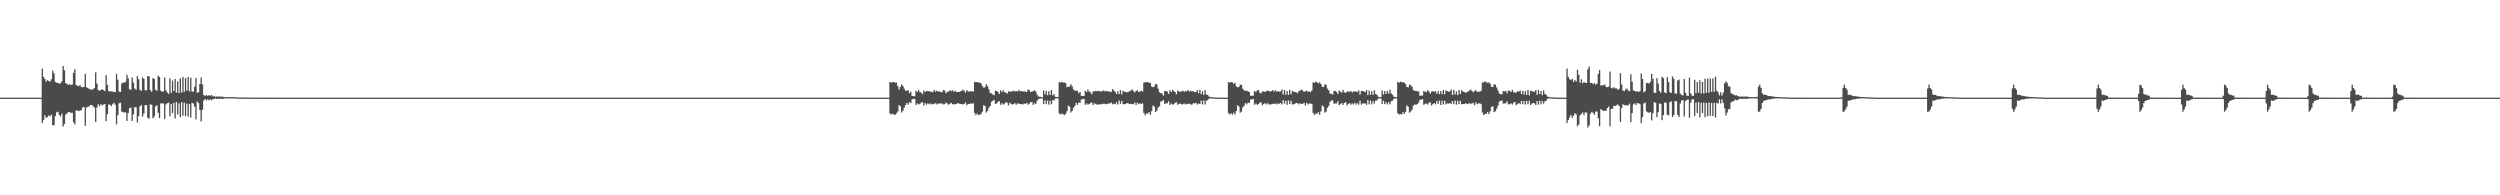 <?xml version="1.0" encoding="UTF-8"?>
<svg xmlns="http://www.w3.org/2000/svg" width="1920" height="150">
  <path d="M0 75.000h1v1.000H0zM1 75.000h1v1.000H1zM2 75.000h1v1.000H2zM3 75.000h1v1.000H3zM4 75.000h1v1.000H4zM5 75.000h1v1.000H5zM6 75.000h1v1.000H6zM7 75.000h1v1.000H7zM8 75.000h1v1.000H8zM9 75.000h1v1.000H9zM10 75.000h1v1.000H10zM11 75.000h1v1.000H11zM12 75.000h1v1.000H12zM13 75.000h1v1.000H13zM14 75.000h1v1.000H14zM15 75.000h1v1.000H15zM16 75.000h1v1.000H16zM17 75.000h1v1.000H17zM18 75.000h1v1.000H18zM19 75.000h1v1.000H19zM20 75.000h1v1.000H20zM21 75.000h1v1.000H21zM22 75.000h1v1.000H22zM23 75.000h1v1.000H23zM24 75.000h1v1.000H24zM25 75.000h1v1.000H25zM26 75.000h1v1.000H26zM27 75.000h1v1.000H27zM28 75.000h1v1.000H28zM29 75.000h1v1.000H29zM30 75.000h1v1.000H30zM31 75.000h1v1.000H31zM32 52.684h1v41.722H32zM33 59.024h1v33.062H33zM34 60.739h1v27.955H34zM35 62.689h1v27.834H35zM36 61.473h1v28.411H36zM37 62.225h1v26.355H37zM38 62.711h1v26.591H38zM39 60.894h1v27.193H39zM40 54.297h1v41.906H40zM41 56.303h1v39.858H41zM42 62.889h1v26.278H42zM43 63.368h1v22.950H43zM44 63.800h1v21.993H44zM45 64.149h1v24.116H45zM46 64.030h1v25.338H46zM47 62.432h1v24.955H47zM48 50.675h1v46.535H48zM49 53.981h1v41.189H49zM50 63.767h1v24.189H50zM51 64.599h1v22.490H51zM52 65.191h1v20.900H52zM53 64.669h1v21.407H53zM54 65.287h1v21.500H54zM55 64.863h1v21.742H55zM56 55.956h1v37.999H56zM57 53.173h1v42.484H57zM58 65.254h1v19.531H58zM59 65.807h1v19.084H59zM60 66.205h1v19.196H60zM61 65.467h1v19.383H61zM62 66.833h1v17.812H62zM63 67.025h1v15.578H63zM64 66.599h1v15.450H64zM65 56.725h1v39.910H65zM66 67.010h1v15.692H66zM67 67.702h1v14.261H67zM68 68.267h1v13.381H68zM69 68.734h1v11.832H69zM70 68.810h1v11.901H70zM71 68.587h1v13.031H71zM72 67.529h1v15.089H72zM73 55.539h1v38.112H73zM74 64.261h1v18.269H74zM75 69.232h1v10.823H75zM76 69.635h1v11.948H76zM77 69.077h1v11.019H77zM78 68.515h1v12.455H78zM79 69.276h1v11.039H79zM80 69.958h1v9.894H80zM81 57.561h1v35.502H81zM82 65.213h1v22.528H82zM83 69.824h1v10.335H83zM84 70.288h1v10.176H84zM85 70.135h1v11.396H85zM86 70.285h1v9.794H86zM87 70.763h1v8.258H87zM88 70.563h1v9.800H88zM89 56.800h1v38.697H89zM90 61.173h1v27.310H90zM91 70.296h1v8.993H91zM92 70.605h1v8.233H92zM93 64.207h1v21.472H93zM94 63.211h1v23.029H94zM95 63.567h1v22.798H95zM96 62.792h1v23.542H96zM97 57.347h1v35.471H97zM98 60.225h1v26.624H98zM99 68.557h1v14.516H99zM100 68.920h1v13.775H100zM101 59.488h1v33.394H101zM102 63.389h1v24.493H102zM103 67.993h1v14.432H103zM104 68.892h1v13.401H104zM105 58.453h1v35.592H105zM106 60.865h1v28.332H106zM107 68.894h1v12.884H107zM108 69.716h1v10.977H108zM109 59.385h1v30.277H109zM110 60.583h1v26.662H110zM111 69.268h1v11.573H111zM112 69.298h1v11.383H112zM113 58.374h1v32.103H113zM114 58.664h1v32.469H114zM115 69.293h1v10.847H115zM116 70.432h1v10.061H116zM117 59.939h1v30.931H117zM118 60.720h1v28.745H118zM119 68.973h1v12.813H119zM120 69.747h1v11.023H120zM121 58.149h1v28.431H121zM122 59.206h1v31.544H122zM123 69.528h1v9.834H123zM124 70.516h1v8.984H124zM125 70.184h1v9.248H125zM126 59.552h1v31.813H126zM127 69.429h1v10.739H127zM128 71.054h1v8.223H128zM129 72.057h1v6.721H129zM130 60.215h1v29.019H130zM131 71.267h1v8.560H131zM132 61.899h1v24.977H132zM133 70.013h1v8.900H133zM134 60.632h1v30.347H134zM135 71.163h1v7.165H135zM136 62.491h1v25.466H136zM137 71.463h1v7.957H137zM138 60.138h1v29.896H138zM139 71.022h1v7.457H139zM140 59.159h1v29.702H140zM141 70.556h1v8.299H141zM142 60.027h1v29.013H142zM143 69.554h1v9.958H143zM144 59.143h1v30.423H144zM145 70.105h1v9.924H145zM146 59.665h1v30.650H146zM147 70.222h1v8.790H147zM148 70.413h1v9.100H148zM149 66.681h1v15.305H149zM150 59.894h1v31.790H150zM151 71.110h1v6.909H151zM152 70.921h1v8.265H152zM153 64.527h1v19.951H153zM154 59.564h1v33.654H154zM155 64.793h1v19.546H155zM156 72.956h1v4.247H156zM157 73.725h1v2.260H157zM158 72.978h1v4.108H158zM159 73.639h1v2.595H159zM160 73.105h1v3.963H160zM161 73.588h1v2.666H161zM162 72.975h1v4.061H162zM163 73.931h1v2.182H163zM164 73.954h1v2.152H164zM165 74.311h1v1.273H165zM166 74.029h1v2.000H166zM167 74.260h1v1.518H167zM168 74.053h1v1.939H168zM169 74.317h1v1.384H169zM170 74.086h1v1.855H170zM171 74.435h1v1.385H171zM172 74.497h1v1.048H172zM173 74.635h1v1.000H173zM174 74.548h1v1.000H174zM175 74.644h1v1.000H175zM176 74.536h1v1.000H176zM177 74.652h1v1.000H177zM178 74.571h1v1.000H178zM179 74.550h1v1.000H179zM180 74.796h1v1.000H180zM181 74.758h1v1.000H181zM182 74.825h1v1.000H182zM183 74.790h1v1.000H183zM184 74.977h1v1.000H184zM185 74.777h1v1.000H185zM186 74.981h1v1.000H186zM187 74.774h1v1.000H187zM188 74.970h1v1.000H188zM189 74.885h1v1.000H189zM190 74.984h1v1.000H190zM191 74.894h1v1.000H191zM192 74.986h1v1.000H192zM193 74.890h1v1.000H193zM194 74.985h1v1.000H194zM195 74.889h1v1.000H195zM196 74.981h1v1.000H196zM197 74.945h1v1.000H197zM198 74.988h1v1.000H198zM199 74.947h1v1.000H199zM200 74.987h1v1.000H200zM201 74.947h1v1.000H201zM202 74.987h1v1.000H202zM203 74.945h1v1.000H203zM204 74.989h1v1.000H204zM205 74.973h1v1.000H205zM206 74.994h1v1.000H206zM207 74.974h1v1.000H207zM208 74.992h1v1.000H208zM209 74.973h1v1.000H209zM210 74.991h1v1.000H210zM211 74.973h1v1.000H211zM212 74.991h1v1.000H212zM213 74.987h1v1.000H213zM214 74.995h1v1.000H214zM215 74.987h1v1.000H215zM216 74.995h1v1.000H216zM217 74.987h1v1.000H217zM218 74.994h1v1.000H218zM219 74.987h1v1.000H219zM220 74.993h1v1.000H220zM221 74.993h1v1.000H221zM222 74.996h1v1.000H222zM223 74.993h1v1.000H223zM224 74.995h1v1.000H224zM225 74.993h1v1.000H225zM226 74.996h1v1.000H226zM227 74.993h1v1.000H227zM228 74.996h1v1.000H228zM229 74.997h1v1.000H229zM230 74.998h1v1.000H230zM231 74.997h1v1.000H231zM232 74.998h1v1.000H232zM233 74.997h1v1.000H233zM234 74.998h1v1.000H234zM235 74.997h1v1.000H235zM236 74.998h1v1.000H236zM237 74.998h1v1.000H237zM238 74.999h1v1.000H238zM239 74.998h1v1.000H239zM240 74.999h1v1.000H240zM241 74.998h1v1.000H241zM242 74.998h1v1.000H242zM243 74.999h1v1.000H243zM244 74.998h1v1.000H244zM245 75.000h1v1.000H245zM246 74.999h1v1.000H246zM247 75.000h1v1.000H247zM248 74.999h1v1.000H248zM249 75.000h1v1.000H249zM250 74.999h1v1.000H250zM251 75.000h1v1.000H251zM252 74.999h1v1.000H252zM253 75.000h1v1.000H253zM254 75.000h1v1.000H254zM255 75.000h1v1.000H255zM256 75.000h1v1.000H256zM257 75.000h1v1.000H257zM258 75.000h1v1.000H258zM259 75.000h1v1.000H259zM260 75.000h1v1.000H260zM261 75.000h1v1.000H261zM262 75.000h1v1.000H262zM263 75.000h1v1.000H263zM264 75.000h1v1.000H264zM265 75.000h1v1.000H265zM266 75.000h1v1.000H266zM267 75.000h1v1.000H267zM268 75.000h1v1.000H268zM269 75.000h1v1.000H269zM270 75.000h1v1.000H270zM271 75.000h1v1.000H271zM272 75.000h1v1.000H272zM273 75.000h1v1.000H273zM274 75.000h1v1.000H274zM275 75.000h1v1.000H275zM276 75.000h1v1.000H276zM277 75.000h1v1.000H277zM278 75.000h1v1.000H278zM279 75.000h1v1.000H279zM280 75.000h1v1.000H280zM281 75.000h1v1.000H281zM282 75.000h1v1.000H282zM283 75.000h1v1.000H283zM284 75.000h1v1.000H284zM285 75.000h1v1.000H285zM286 75.000h1v1.000H286zM287 75.000h1v1.000H287zM288 75.000h1v1.000H288zM289 75.000h1v1.000H289zM290 75.000h1v1.000H290zM291 75.000h1v1.000H291zM292 75.000h1v1.000H292zM293 75.000h1v1.000H293zM294 75.000h1v1.000H294zM295 75.000h1v1.000H295zM296 75.000h1v1.000H296zM297 75.000h1v1.000H297zM298 75.000h1v1.000H298zM299 75.000h1v1.000H299zM300 75.000h1v1.000H300zM301 75.000h1v1.000H301zM302 75.000h1v1.000H302zM303 75.000h1v1.000H303zM304 75.000h1v1.000H304zM305 75.000h1v1.000H305zM306 75.000h1v1.000H306zM307 75.000h1v1.000H307zM308 75.000h1v1.000H308zM309 75.000h1v1.000H309zM310 75.000h1v1.000H310zM311 75.000h1v1.000H311zM312 75.000h1v1.000H312zM313 75.000h1v1.000H313zM314 75.000h1v1.000H314zM315 75.000h1v1.000H315zM316 75.000h1v1.000H316zM317 75.000h1v1.000H317zM318 75.000h1v1.000H318zM319 75.000h1v1.000H319zM320 75.000h1v1.000H320zM321 75.000h1v1.000H321zM322 75.000h1v1.000H322zM323 75.000h1v1.000H323zM324 75.000h1v1.000H324zM325 75.000h1v1.000H325zM326 75.000h1v1.000H326zM327 75.000h1v1.000H327zM328 75.000h1v1.000H328zM329 75.000h1v1.000H329zM330 75.000h1v1.000H330zM331 75.000h1v1.000H331zM332 75.000h1v1.000H332zM333 75.000h1v1.000H333zM334 75.000h1v1.000H334zM335 75.000h1v1.000H335zM336 75.000h1v1.000H336zM337 75.000h1v1.000H337zM338 75.000h1v1.000H338zM339 75.000h1v1.000H339zM340 75.000h1v1.000H340zM341 75.000h1v1.000H341zM342 75.000h1v1.000H342zM343 75.000h1v1.000H343zM344 75.000h1v1.000H344zM345 75.000h1v1.000H345zM346 75.000h1v1.000H346zM347 75.000h1v1.000H347zM348 75.000h1v1.000H348zM349 75.000h1v1.000H349zM350 75.000h1v1.000H350zM351 75.000h1v1.000H351zM352 75.000h1v1.000H352zM353 75.000h1v1.000H353zM354 75.000h1v1.000H354zM355 75.000h1v1.000H355zM356 75.000h1v1.000H356zM357 75.000h1v1.000H357zM358 75.000h1v1.000H358zM359 75.000h1v1.000H359zM360 75.000h1v1.000H360zM361 75.000h1v1.000H361zM362 75.000h1v1.000H362zM363 75.000h1v1.000H363zM364 75.000h1v1.000H364zM365 75.000h1v1.000H365zM366 75.000h1v1.000H366zM367 75.000h1v1.000H367zM368 75.000h1v1.000H368zM369 75.000h1v1.000H369zM370 75.000h1v1.000H370zM371 75.000h1v1.000H371zM372 75.000h1v1.000H372zM373 75.000h1v1.000H373zM374 75.000h1v1.000H374zM375 75.000h1v1.000H375zM376 75.000h1v1.000H376zM377 75.000h1v1.000H377zM378 75.000h1v1.000H378zM379 75.000h1v1.000H379zM380 75.000h1v1.000H380zM381 75.000h1v1.000H381zM382 75.000h1v1.000H382zM383 75.000h1v1.000H383zM384 75.000h1v1.000H384zM385 75.000h1v1.000H385zM386 75.000h1v1.000H386zM387 75.000h1v1.000H387zM388 75.000h1v1.000H388zM389 75.000h1v1.000H389zM390 75.000h1v1.000H390zM391 75.000h1v1.000H391zM392 75.000h1v1.000H392zM393 75.000h1v1.000H393zM394 75.000h1v1.000H394zM395 75.000h1v1.000H395zM396 75.000h1v1.000H396zM397 75.000h1v1.000H397zM398 75.000h1v1.000H398zM399 75.000h1v1.000H399zM400 75.000h1v1.000H400zM401 75.000h1v1.000H401zM402 75.000h1v1.000H402zM403 75.000h1v1.000H403zM404 75.000h1v1.000H404zM405 75.000h1v1.000H405zM406 75.000h1v1.000H406zM407 75.000h1v1.000H407zM408 75.000h1v1.000H408zM409 75.000h1v1.000H409zM410 75.000h1v1.000H410zM411 75.000h1v1.000H411zM412 75.000h1v1.000H412zM413 75.000h1v1.000H413zM414 75.000h1v1.000H414zM415 75.000h1v1.000H415zM416 75.000h1v1.000H416zM417 75.000h1v1.000H417zM418 75.000h1v1.000H418zM419 75.000h1v1.000H419zM420 75.000h1v1.000H420zM421 75.000h1v1.000H421zM422 75.000h1v1.000H422zM423 75.000h1v1.000H423zM424 75.000h1v1.000H424zM425 75.000h1v1.000H425zM426 75.000h1v1.000H426zM427 75.000h1v1.000H427zM428 75.000h1v1.000H428zM429 75.000h1v1.000H429zM430 75.000h1v1.000H430zM431 75.000h1v1.000H431zM432 75.000h1v1.000H432zM433 75.000h1v1.000H433zM434 75.000h1v1.000H434zM435 75.000h1v1.000H435zM436 75.000h1v1.000H436zM437 75.000h1v1.000H437zM438 75.000h1v1.000H438zM439 75.000h1v1.000H439zM440 75.000h1v1.000H440zM441 75.000h1v1.000H441zM442 75.000h1v1.000H442zM443 75.000h1v1.000H443zM444 75.000h1v1.000H444zM445 75.000h1v1.000H445zM446 75.000h1v1.000H446zM447 75.000h1v1.000H447zM448 75.000h1v1.000H448zM449 75.000h1v1.000H449zM450 75.000h1v1.000H450zM451 75.000h1v1.000H451zM452 75.000h1v1.000H452zM453 75.000h1v1.000H453zM454 75.000h1v1.000H454zM455 75.000h1v1.000H455zM456 75.000h1v1.000H456zM457 75.000h1v1.000H457zM458 75.000h1v1.000H458zM459 75.000h1v1.000H459zM460 75.000h1v1.000H460zM461 75.000h1v1.000H461zM462 75.000h1v1.000H462zM463 75.000h1v1.000H463zM464 75.000h1v1.000H464zM465 75.000h1v1.000H465zM466 75.000h1v1.000H466zM467 75.000h1v1.000H467zM468 75.000h1v1.000H468zM469 75.000h1v1.000H469zM470 75.000h1v1.000H470zM471 75.000h1v1.000H471zM472 75.000h1v1.000H472zM473 75.000h1v1.000H473zM474 75.000h1v1.000H474zM475 75.000h1v1.000H475zM476 75.000h1v1.000H476zM477 75.000h1v1.000H477zM478 75.000h1v1.000H478zM479 75.000h1v1.000H479zM480 75.000h1v1.000H480zM481 75.000h1v1.000H481zM482 75.000h1v1.000H482zM483 75.000h1v1.000H483zM484 75.000h1v1.000H484zM485 75.000h1v1.000H485zM486 75.000h1v1.000H486zM487 75.000h1v1.000H487zM488 75.000h1v1.000H488zM489 75.000h1v1.000H489zM490 75.000h1v1.000H490zM491 75.000h1v1.000H491zM492 75.000h1v1.000H492zM493 75.000h1v1.000H493zM494 75.000h1v1.000H494zM495 75.000h1v1.000H495zM496 75.000h1v1.000H496zM497 75.000h1v1.000H497zM498 75.000h1v1.000H498zM499 75.000h1v1.000H499zM500 75.000h1v1.000H500zM501 75.000h1v1.000H501zM502 75.000h1v1.000H502zM503 75.000h1v1.000H503zM504 75.000h1v1.000H504zM505 75.000h1v1.000H505zM506 75.000h1v1.000H506zM507 75.000h1v1.000H507zM508 75.000h1v1.000H508zM509 75.000h1v1.000H509zM510 75.000h1v1.000H510zM511 75.000h1v1.000H511zM512 75.000h1v1.000H512zM513 75.000h1v1.000H513zM514 75.000h1v1.000H514zM515 75.000h1v1.000H515zM516 75.000h1v1.000H516zM517 75.000h1v1.000H517zM518 75.000h1v1.000H518zM519 75.000h1v1.000H519zM520 75.000h1v1.000H520zM521 75.000h1v1.000H521zM522 75.000h1v1.000H522zM523 75.000h1v1.000H523zM524 75.000h1v1.000H524zM525 75.000h1v1.000H525zM526 75.000h1v1.000H526zM527 75.000h1v1.000H527zM528 75.000h1v1.000H528zM529 75.000h1v1.000H529zM530 75.000h1v1.000H530zM531 75.000h1v1.000H531zM532 75.000h1v1.000H532zM533 75.000h1v1.000H533zM534 75.000h1v1.000H534zM535 75.000h1v1.000H535zM536 75.000h1v1.000H536zM537 75.000h1v1.000H537zM538 75.000h1v1.000H538zM539 75.000h1v1.000H539zM540 75.000h1v1.000H540zM541 75.000h1v1.000H541zM542 75.000h1v1.000H542zM543 75.000h1v1.000H543zM544 75.000h1v1.000H544zM545 75.000h1v1.000H545zM546 75.000h1v1.000H546zM547 75.000h1v1.000H547zM548 75.000h1v1.000H548zM549 75.000h1v1.000H549zM550 75.000h1v1.000H550zM551 75.000h1v1.000H551zM552 75.000h1v1.000H552zM553 75.000h1v1.000H553zM554 75.000h1v1.000H554zM555 75.000h1v1.000H555zM556 75.000h1v1.000H556zM557 75.000h1v1.000H557zM558 75.000h1v1.000H558zM559 75.000h1v1.000H559zM560 75.000h1v1.000H560zM561 75.000h1v1.000H561zM562 75.000h1v1.000H562zM563 75.000h1v1.000H563zM564 75.000h1v1.000H564zM565 75.000h1v1.000H565zM566 75.000h1v1.000H566zM567 75.000h1v1.000H567zM568 75.000h1v1.000H568zM569 75.000h1v1.000H569zM570 75.000h1v1.000H570zM571 75.000h1v1.000H571zM572 75.000h1v1.000H572zM573 75.000h1v1.000H573zM574 75.000h1v1.000H574zM575 75.000h1v1.000H575zM576 75.000h1v1.000H576zM577 75.000h1v1.000H577zM578 75.000h1v1.000H578zM579 75.000h1v1.000H579zM580 75.000h1v1.000H580zM581 75.000h1v1.000H581zM582 75.000h1v1.000H582zM583 75.000h1v1.000H583zM584 75.000h1v1.000H584zM585 75.000h1v1.000H585zM586 75.000h1v1.000H586zM587 75.000h1v1.000H587zM588 75.000h1v1.000H588zM589 75.000h1v1.000H589zM590 75.000h1v1.000H590zM591 75.000h1v1.000H591zM592 75.000h1v1.000H592zM593 75.000h1v1.000H593zM594 75.000h1v1.000H594zM595 75.000h1v1.000H595zM596 75.000h1v1.000H596zM597 75.000h1v1.000H597zM598 75.000h1v1.000H598zM599 75.000h1v1.000H599zM600 75.000h1v1.000H600zM601 75.000h1v1.000H601zM602 75.000h1v1.000H602zM603 75.000h1v1.000H603zM604 75.000h1v1.000H604zM605 75.000h1v1.000H605zM606 75.000h1v1.000H606zM607 75.000h1v1.000H607zM608 75.000h1v1.000H608zM609 75.000h1v1.000H609zM610 75.000h1v1.000H610zM611 75.000h1v1.000H611zM612 75.000h1v1.000H612zM613 75.000h1v1.000H613zM614 75.000h1v1.000H614zM615 75.000h1v1.000H615zM616 75.000h1v1.000H616zM617 75.000h1v1.000H617zM618 75.000h1v1.000H618zM619 75.000h1v1.000H619zM620 75.000h1v1.000H620zM621 75.000h1v1.000H621zM622 75.000h1v1.000H622zM623 75.000h1v1.000H623zM624 75.000h1v1.000H624zM625 75.000h1v1.000H625zM626 75.000h1v1.000H626zM627 75.000h1v1.000H627zM628 75.000h1v1.000H628zM629 75.000h1v1.000H629zM630 75.000h1v1.000H630zM631 75.000h1v1.000H631zM632 75.000h1v1.000H632zM633 75.000h1v1.000H633zM634 75.000h1v1.000H634zM635 75.000h1v1.000H635zM636 75.000h1v1.000H636zM637 75.000h1v1.000H637zM638 75.000h1v1.000H638zM639 75.000h1v1.000H639zM640 75.000h1v1.000H640zM641 75.000h1v1.000H641zM642 75.000h1v1.000H642zM643 75.000h1v1.000H643zM644 75.000h1v1.000H644zM645 75.000h1v1.000H645zM646 75.000h1v1.000H646zM647 75.000h1v1.000H647zM648 75.000h1v1.000H648zM649 75.000h1v1.000H649zM650 75.000h1v1.000H650zM651 75.000h1v1.000H651zM652 75.000h1v1.000H652zM653 75.000h1v1.000H653zM654 75.000h1v1.000H654zM655 75.000h1v1.000H655zM656 75.000h1v1.000H656zM657 75.000h1v1.000H657zM658 75.000h1v1.000H658zM659 75.000h1v1.000H659zM660 75.000h1v1.000H660zM661 75.000h1v1.000H661zM662 75.000h1v1.000H662zM663 75.000h1v1.000H663zM664 75.000h1v1.000H664zM665 75.000h1v1.000H665zM666 75.000h1v1.000H666zM667 75.000h1v1.000H667zM668 75.000h1v1.000H668zM669 75.000h1v1.000H669zM670 75.000h1v1.000H670zM671 75.000h1v1.000H671zM672 75.000h1v1.000H672zM673 75.000h1v1.000H673zM674 75.000h1v1.000H674zM675 75.000h1v1.000H675zM676 75.000h1v1.000H676zM677 75.000h1v1.000H677zM678 75.000h1v1.000H678zM679 75.000h1v1.000H679zM680 75.000h1v1.000H680zM681 75.000h1v1.000H681zM682 75.000h1v1.000H682zM683 62.950h1v24.211H683zM684 63.436h1v24.535H684zM685 63.038h1v24.237H685zM686 63.044h1v24.947H686zM687 63.597h1v24.628H687zM688 63.362h1v23.714H688zM689 66.170h1v19.514H689zM690 68.704h1v12.092H690zM691 66.829h1v14.807H691zM692 64.720h1v21.665H692zM693 66.032h1v19.032H693zM694 68.168h1v14.475H694zM695 69.723h1v10.905H695zM696 69.574h1v9.437H696zM697 69.288h1v11.077H697zM698 71.453h1v7.038H698zM699 70.398h1v8.787H699zM700 73.611h1v2.725H700zM701 73.768h1v2.178H701zM702 73.967h1v2.045H702zM703 69.701h1v10.934H703zM704 70.706h1v8.696H704zM705 69.083h1v11.202H705zM706 70.768h1v9.021H706zM707 71.050h1v7.697H707zM708 72.296h1v6.249H708zM709 69.530h1v11.464H709zM710 70.645h1v8.557H710zM711 69.739h1v10.620H711zM712 70.065h1v9.299H712zM713 69.983h1v10.122H713zM714 70.483h1v8.953H714zM715 70.318h1v9.902H715zM716 70.879h1v8.818H716zM717 68.971h1v11.122H717zM718 70.416h1v8.778H718zM719 69.603h1v10.627H719zM720 70.198h1v9.400H720zM721 70.173h1v9.307H721zM722 70.628h1v8.896H722zM723 70.897h1v8.510H723zM724 69.219h1v10.961H724zM725 69.498h1v10.506H725zM726 71.642h1v7.082H726zM727 70.549h1v8.944H727zM728 70.249h1v10.215H728zM729 69.386h1v10.324H729zM730 70.042h1v8.908H730zM731 69.297h1v10.732H731zM732 70.418h1v9.782H732zM733 69.839h1v10.262H733zM734 70.566h1v9.316H734zM735 70.719h1v8.496H735zM736 70.678h1v8.837H736zM737 70.172h1v9.683H737zM738 69.775h1v10.190H738zM739 68.749h1v11.490H739zM740 69.739h1v10.086H740zM741 71.077h1v7.648H741zM742 69.172h1v11.656H742zM743 70.089h1v9.780H743zM744 70.392h1v9.428H744zM745 70.072h1v9.411H745zM746 70.212h1v9.509H746zM747 70.234h1v9.021H747zM748 62.862h1v23.836H748zM749 63.187h1v25.262H749zM750 62.980h1v24.103H750zM751 63.366h1v25.055H751zM752 63.420h1v24.628H752zM753 64.042h1v23.333H753zM754 66.210h1v19.480H754zM755 67.277h1v13.567H755zM756 67.003h1v14.433H756zM757 64.690h1v21.798H757zM758 66.146h1v19.070H758zM759 68.536h1v14.232H759zM760 71.455h1v9.962H760zM761 71.742h1v6.453H761zM762 72.634h1v4.733H762zM763 73.140h1v3.572H763zM764 69.664h1v10.141H764zM765 69.910h1v9.528H765zM766 70.646h1v7.473H766zM767 72.116h1v5.588H767zM768 69.307h1v11.119H768zM769 70.770h1v8.433H769zM770 69.235h1v11.152H770zM771 70.737h1v8.928H771zM772 71.196h1v7.300H772zM773 71.894h1v6.933H773zM774 69.968h1v11.040H774zM775 70.589h1v8.271H775zM776 70.193h1v9.603H776zM777 70.162h1v10.127H777zM778 69.651h1v10.332H778zM779 70.193h1v9.014H779zM780 69.966h1v10.436H780zM781 70.146h1v9.253H781zM782 69.024h1v10.603H782zM783 70.190h1v9.776H783zM784 69.834h1v10.045H784zM785 70.260h1v10.052H785zM786 70.226h1v9.289H786zM787 70.298h1v9.538H787zM788 70.686h1v8.380H788zM789 68.790h1v11.580H789zM790 69.126h1v10.424H790zM791 70.709h1v7.850H791zM792 70.374h1v7.963H792zM793 70.045h1v10.523H793zM794 69.347h1v9.885H794zM795 70.323h1v9.602H795zM796 72.628h1v4.852H796zM797 74.089h1v2.130H797zM798 74.231h1v1.485H798zM799 74.466h1v1.000H799zM800 74.741h1v1.000H800zM801 69.478h1v10.508H801zM802 72.485h1v4.623H802zM803 69.744h1v10.304H803zM804 73.109h1v4.141H804zM805 70.120h1v10.204H805zM806 72.976h1v4.405H806zM807 69.112h1v10.966H807zM808 73.195h1v3.750H808zM809 72.262h1v4.842H809zM810 74.318h1v1.378H810zM811 74.462h1v1.006H811zM812 74.598h1v1.000H812zM813 62.951h1v24.078H813zM814 63.422h1v24.503H814zM815 62.795h1v24.364H815zM816 63.504h1v24.235H816zM817 63.331h1v25.122H817zM818 63.829h1v23.561H818zM819 66.895h1v18.532H819zM820 66.575h1v14.534H820zM821 66.471h1v15.470H821zM822 64.691h1v21.704H822zM823 66.334h1v18.747H823zM824 68.684h1v14.141H824zM825 69.571h1v11.845H825zM826 69.714h1v9.294H826zM827 69.773h1v10.696H827zM828 71.642h1v7.138H828zM829 70.625h1v8.391H829zM830 73.581h1v2.924H830zM831 73.676h1v2.462H831zM832 73.795h1v2.138H832zM833 69.769h1v10.694H833zM834 70.756h1v8.692H834zM835 68.903h1v11.524H835zM836 70.260h1v9.562H836zM837 70.873h1v8.311H837zM838 72.444h1v6.178H838zM839 70.210h1v10.479H839zM840 70.165h1v9.191H840zM841 69.845h1v9.936H841zM842 70.087h1v10.241H842zM843 69.733h1v10.582H843zM844 70.090h1v9.853H844zM845 70.167h1v10.211H845zM846 70.227h1v9.586H846zM847 69.317h1v10.362H847zM848 70.231h1v9.495H848zM849 69.666h1v10.393H849zM850 70.212h1v9.704H850zM851 70.166h1v9.156H851zM852 70.526h1v8.987H852zM853 70.548h1v8.220H853zM854 68.528h1v11.594H854zM855 69.402h1v10.171H855zM856 70.571h1v9.577H856zM857 72.253h1v6.305H857zM858 70.104h1v10.188H858zM859 72.257h1v4.893H859zM860 69.239h1v10.550H860zM861 72.474h1v4.989H861zM862 69.711h1v10.286H862zM863 70.405h1v9.747H863zM864 70.618h1v9.316H864zM865 70.937h1v8.166H865zM866 70.510h1v8.924H866zM867 70.148h1v9.808H867zM868 69.479h1v10.235H868zM869 68.651h1v11.355H869zM870 69.964h1v10.056H870zM871 71.012h1v7.656H871zM872 69.911h1v10.727H872zM873 69.350h1v9.474H873zM874 70.574h1v9.474H874zM875 70.361h1v9.047H875zM876 69.704h1v10.001H876zM877 70.300h1v9.152H877zM878 63.315h1v23.389H878zM879 63.294h1v25.244H879zM880 63.020h1v24.097H880zM881 63.138h1v24.196H881zM882 63.420h1v22.607H882zM883 63.806h1v24.337H883zM884 66.411h1v18.995H884zM885 66.928h1v14.152H885zM886 66.526h1v15.334H886zM887 64.465h1v21.613H887zM888 64.931h1v20.070H888zM889 68.054h1v14.597H889zM890 70.873h1v10.804H890zM891 71.504h1v6.472H891zM892 71.777h1v5.924H892zM893 73.393h1v3.403H893zM894 69.924h1v9.917H894zM895 69.950h1v9.366H895zM896 70.447h1v8.864H896zM897 72.165h1v5.532H897zM898 69.398h1v11.265H898zM899 70.636h1v8.858H899zM900 68.958h1v11.348H900zM901 69.895h1v10.241H901zM902 70.774h1v8.130H902zM903 72.410h1v6.148H903zM904 69.587h1v10.939H904zM905 70.283h1v9.430H905zM906 70.458h1v9.097H906zM907 70.087h1v10.065H907zM908 69.630h1v10.493H908zM909 70.531h1v8.939H909zM910 69.924h1v10.434H910zM911 70.158h1v9.572H911zM912 69.022h1v10.950H912zM913 70.300h1v9.337H913zM914 69.626h1v10.644H914zM915 70.317h1v9.925H915zM916 69.978h1v9.313H916zM917 70.746h1v8.643H917zM918 70.638h1v8.370H918zM919 69.111h1v11.227H919zM920 71.579h1v7.875H920zM921 68.902h1v10.981H921zM922 72.394h1v4.930H922zM923 70.041h1v10.210H923zM924 72.925h1v4.196H924zM925 69.186h1v11.093H925zM926 72.585h1v4.849H926zM927 72.847h1v4.030H927zM928 74.091h1v1.728H928zM929 74.518h1v1.000H929zM930 74.672h1v1.000H930zM931 74.688h1v1.000H931zM932 74.848h1v1.000H932zM933 74.880h1v1.000H933zM934 74.919h1v1.000H934zM935 74.941h1v1.000H935zM936 74.954h1v1.000H936zM937 74.965h1v1.000H937zM938 74.981h1v1.000H938zM939 74.981h1v1.000H939zM940 74.986h1v1.000H940zM941 74.989h1v1.000H941zM942 74.993h1v1.000H942zM943 62.969h1v24.023H943zM944 63.538h1v24.413H944zM945 62.983h1v23.946H945zM946 63.108h1v24.953H946zM947 64.443h1v22.083H947zM948 63.544h1v24.433H948zM949 66.319h1v18.978H949zM950 66.978h1v13.878H950zM951 66.832h1v15.015H951zM952 64.879h1v21.644H952zM953 65.300h1v20.359H953zM954 68.089h1v14.415H954zM955 69.375h1v11.883H955zM956 69.827h1v9.399H956zM957 69.684h1v10.448H957zM958 70.203h1v8.522H958zM959 70.633h1v8.455H959zM960 73.520h1v3.014H960zM961 73.500h1v2.781H961zM962 73.440h1v2.573H962zM963 69.889h1v10.551H963zM964 70.708h1v8.849H964zM965 69.455h1v11.017H965zM966 69.044h1v10.955H966zM967 71.118h1v7.658H967zM968 71.788h1v6.795H968zM969 70.299h1v10.544H969zM970 70.258h1v9.585H970zM971 70.699h1v8.534H971zM972 70.045h1v10.176H972zM973 69.549h1v9.731H973zM974 69.960h1v10.319H974zM975 70.301h1v9.863H975zM976 69.988h1v10.162H976zM977 69.149h1v10.554H977zM978 70.286h1v9.530H978zM979 69.349h1v10.112H979zM980 70.286h1v9.927H980zM981 69.988h1v9.419H981zM982 70.499h1v9.283H982zM983 70.209h1v8.823H983zM984 68.768h1v11.448H984zM985 72.579h1v4.399H985zM986 69.110h1v10.437H986zM987 72.769h1v4.577H987zM988 70.009h1v10.475H988zM989 72.918h1v4.217H989zM990 69.092h1v10.808H990zM991 72.486h1v5.002H991zM992 69.782h1v10.457H992zM993 70.429h1v9.650H993zM994 70.679h1v9.008H994zM995 70.800h1v8.269H995zM996 71.555h1v7.643H996zM997 70.023h1v10.091H997zM998 69.534h1v9.703H998zM999 68.798h1v11.059H999zM1000 69.495h1v10.191H1000zM1001 70.598h1v8.414H1001zM1002 70.037h1v11.032H1002zM1003 69.632h1v9.302H1003zM1004 70.491h1v9.678H1004zM1005 70.164h1v9.329H1005zM1006 70.762h1v8.823H1006zM1007 69.525h1v10.300H1007zM1008 63.242h1v23.423H1008zM1009 63.523h1v24.828H1009zM1010 62.720h1v24.389H1010zM1011 63.203h1v24.352H1011zM1012 64.071h1v22.075H1012zM1013 63.244h1v24.906H1013zM1014 64.517h1v21.016H1014zM1015 66.501h1v14.432H1015zM1016 66.938h1v14.984H1016zM1017 64.677h1v21.783H1017zM1018 65.321h1v20.371H1018zM1019 68.098h1v14.641H1019zM1020 69.304h1v12.044H1020zM1021 71.943h1v6.305H1021zM1022 71.876h1v5.322H1022zM1023 72.702h1v4.364H1023zM1024 70.001h1v9.693H1024zM1025 69.769h1v9.585H1025zM1026 70.585h1v8.899H1026zM1027 72.135h1v5.563H1027zM1028 69.460h1v11.243H1028zM1029 70.331h1v9.655H1029zM1030 71.155h1v7.952H1030zM1031 68.999h1v11.574H1031zM1032 70.840h1v8.199H1032zM1033 71.355h1v7.153H1033zM1034 70.400h1v10.627H1034zM1035 70.108h1v9.711H1035zM1036 70.504h1v8.688H1036zM1037 69.841h1v10.551H1037zM1038 71.014h1v8.321H1038zM1039 70.184h1v10.035H1039zM1040 70.318h1v8.585H1040zM1041 70.210h1v10.152H1041zM1042 70.715h1v8.555H1042zM1043 69.317h1v11.031H1043zM1044 72.560h1v4.841H1044zM1045 69.956h1v10.384H1045zM1046 69.769h1v9.666H1046zM1047 70.335h1v9.220H1047zM1048 70.701h1v8.682H1048zM1049 69.134h1v11.379H1049zM1050 73.041h1v3.879H1050zM1051 69.525h1v10.621H1051zM1052 72.676h1v4.586H1052zM1053 69.995h1v10.166H1053zM1054 72.871h1v4.753H1054zM1055 69.376h1v10.197H1055zM1056 72.240h1v5.000H1056zM1057 72.769h1v4.448H1057zM1058 74.221h1v1.581H1058zM1059 74.642h1v1.000H1059zM1060 74.615h1v1.000H1060zM1061 69.476h1v10.472H1061zM1062 72.562h1v4.821H1062zM1063 69.946h1v10.090H1063zM1064 72.137h1v6.473H1064zM1065 69.812h1v10.344H1065zM1066 71.928h1v6.550H1066zM1067 68.894h1v11.176H1067zM1068 71.714h1v6.005H1068zM1069 72.751h1v4.630H1069zM1070 74.242h1v1.703H1070zM1071 74.487h1v1.091H1071zM1072 74.638h1v1.000H1072zM1073 62.868h1v24.050H1073zM1074 63.522h1v24.409H1074zM1075 62.646h1v24.926H1075zM1076 63.109h1v24.833H1076zM1077 63.064h1v23.110H1077zM1078 63.554h1v23.974H1078zM1079 64.493h1v21.348H1079zM1080 66.825h1v14.115H1080zM1081 67.102h1v14.932H1081zM1082 64.911h1v21.652H1082zM1083 65.528h1v20.045H1083zM1084 66.646h1v17.469H1084zM1085 69.211h1v11.950H1085zM1086 69.840h1v10.454H1086zM1087 69.802h1v10.601H1087zM1088 70.089h1v9.927H1088zM1089 70.187h1v8.590H1089zM1090 73.479h1v3.173H1090zM1091 73.436h1v3.179H1091zM1092 73.386h1v2.690H1092zM1093 69.787h1v10.711H1093zM1094 70.451h1v9.252H1094zM1095 70.733h1v8.839H1095zM1096 69.154h1v11.138H1096zM1097 70.276h1v8.635H1097zM1098 71.928h1v6.631H1098zM1099 70.229h1v10.894H1099zM1100 70.066h1v9.733H1100zM1101 70.514h1v8.585H1101zM1102 70.097h1v10.064H1102zM1103 71.988h1v5.623H1103zM1104 70.015h1v9.753H1104zM1105 72.285h1v5.016H1105zM1106 69.914h1v10.739H1106zM1107 72.342h1v4.990H1107zM1108 69.105h1v11.099H1108zM1109 72.389h1v5.046H1109zM1110 69.502h1v10.656H1110zM1111 69.999h1v9.337H1111zM1112 70.415h1v9.187H1112zM1113 70.174h1v8.805H1113zM1114 68.633h1v11.300H1114zM1115 72.939h1v4.698H1115zM1116 69.073h1v10.888H1116zM1117 72.551h1v4.658H1117zM1118 70.146h1v10.305H1118zM1119 72.990h1v4.437H1119zM1120 69.137h1v10.856H1120zM1121 72.228h1v5.143H1121zM1122 69.327h1v10.781H1122zM1123 70.242h1v9.644H1123zM1124 70.573h1v9.388H1124zM1125 71.253h1v8.048H1125zM1126 70.810h1v8.904H1126zM1127 70.183h1v9.859H1127zM1128 69.641h1v9.576H1128zM1129 68.642h1v11.080H1129zM1130 69.883h1v9.626H1130zM1131 70.898h1v8.051H1131zM1132 69.771h1v11.041H1132zM1133 69.282h1v9.351H1133zM1134 70.605h1v9.387H1134zM1135 70.367h1v9.043H1135zM1136 70.396h1v8.966H1136zM1137 69.786h1v10.245H1137zM1138 63.361h1v23.069H1138zM1139 63.213h1v25.206H1139zM1140 62.487h1v24.976H1140zM1141 63.208h1v24.309H1141zM1142 63.497h1v22.536H1142zM1143 63.327h1v24.295H1143zM1144 64.375h1v21.100H1144zM1145 66.696h1v15.365H1145zM1146 66.742h1v14.890H1146zM1147 64.643h1v21.430H1147zM1148 65.075h1v20.437H1148zM1149 67.221h1v16.266H1149zM1150 69.545h1v11.708H1150zM1151 71.805h1v6.238H1151zM1152 72.321h1v5.088H1152zM1153 72.494h1v4.705H1153zM1154 69.942h1v9.640H1154zM1155 70.205h1v9.197H1155zM1156 69.860h1v9.521H1156zM1157 71.704h1v6.133H1157zM1158 69.479h1v10.761H1158zM1159 69.758h1v10.204H1159zM1160 70.694h1v8.681H1160zM1161 68.983h1v11.283H1161zM1162 70.772h1v8.030H1162zM1163 71.041h1v7.311H1163zM1164 71.089h1v9.766H1164zM1165 70.018h1v9.929H1165zM1166 70.363h1v8.766H1166zM1167 69.550h1v10.475H1167zM1168 72.282h1v5.296H1168zM1169 69.850h1v10.224H1169zM1170 72.663h1v4.793H1170zM1171 69.992h1v10.285H1171zM1172 72.974h1v4.560H1172zM1173 69.109h1v10.976H1173zM1174 73.267h1v4.104H1174zM1175 69.624h1v10.953H1175zM1176 70.078h1v9.464H1176zM1177 70.415h1v8.705H1177zM1178 70.496h1v8.987H1178zM1179 69.128h1v11.454H1179zM1180 72.841h1v4.781H1180zM1181 69.205h1v11.171H1181zM1182 72.211h1v5.077H1182zM1183 69.865h1v10.305H1183zM1184 73.123h1v4.482H1184zM1185 69.430h1v10.130H1185zM1186 72.028h1v5.728H1186zM1187 72.788h1v4.655H1187zM1188 74.136h1v1.683H1188zM1189 74.410h1v1.154H1189zM1190 74.643h1v1.000H1190zM1191 74.794h1v1.000H1191zM1192 74.825h1v1.000H1192zM1193 74.876h1v1.000H1193zM1194 74.913h1v1.000H1194zM1195 74.944h1v1.000H1195zM1196 74.953h1v1.000H1196zM1197 74.970h1v1.000H1197zM1198 74.977h1v1.000H1198zM1199 74.983h1v1.000H1199zM1200 74.987h1v1.000H1200zM1201 74.989h1v1.000H1201zM1202 74.991h1v1.000H1202zM1203 52.684h1v41.726H1203zM1204 59.027h1v33.045H1204zM1205 60.795h1v29.295H1205zM1206 61.499h1v26.808H1206zM1207 60.487h1v29.918H1207zM1208 62.990h1v25.886H1208zM1209 61.498h1v25.455H1209zM1210 62.544h1v25.333H1210zM1211 53.576h1v43.409H1211zM1212 57.330h1v38.436H1212zM1213 63.524h1v25.124H1213zM1214 60.869h1v26.617H1214zM1215 63.947h1v22.440H1215zM1216 62.917h1v25.490H1216zM1217 63.648h1v22.717H1217zM1218 63.634h1v22.781H1218zM1219 53.091h1v44.782H1219zM1220 51.076h1v45.246H1220zM1221 63.744h1v23.578H1221zM1222 63.648h1v22.193H1222zM1223 64.660h1v22.003H1223zM1224 63.823h1v24.335H1224zM1225 64.949h1v20.729H1225zM1226 64.321h1v21.355H1226zM1227 56.679h1v34.249H1227zM1228 53.760h1v43.193H1228zM1229 65.706h1v18.126H1229zM1230 65.466h1v19.233H1230zM1231 65.486h1v19.871H1231zM1232 64.815h1v20.078H1232zM1233 66.817h1v18.336H1233zM1234 66.960h1v16.027H1234zM1235 66.458h1v15.371H1235zM1236 54.959h1v42.063H1236zM1237 67.511h1v16.156H1237zM1238 67.940h1v15.504H1238zM1239 66.935h1v14.324H1239zM1240 67.822h1v13.587H1240zM1241 67.833h1v13.041H1241zM1242 69.065h1v11.053H1242zM1243 68.126h1v13.277H1243zM1244 56.236h1v37.427H1244zM1245 64.922h1v18.000H1245zM1246 69.580h1v10.569H1246zM1247 69.924h1v10.757H1247zM1248 68.720h1v12.247H1248zM1249 67.959h1v12.806H1249zM1250 69.456h1v11.572H1250zM1251 70.006h1v9.619H1251zM1252 57.062h1v36.756H1252zM1253 62.891h1v23.936H1253zM1254 69.450h1v10.733H1254zM1255 69.831h1v9.543H1255zM1256 70.361h1v10.305H1256zM1257 70.215h1v8.930H1257zM1258 70.567h1v8.781H1258zM1259 70.030h1v9.971H1259zM1260 56.488h1v38.101H1260zM1261 60.658h1v29.284H1261zM1262 70.886h1v8.565H1262zM1263 70.086h1v8.666H1263zM1264 63.754h1v21.738H1264zM1265 63.721h1v22.507H1265zM1266 64.189h1v22.479H1266zM1267 62.837h1v23.081H1267zM1268 56.756h1v35.740H1268zM1269 60.564h1v26.435H1269zM1270 71.271h1v7.138H1270zM1271 71.323h1v7.724H1271zM1272 60.037h1v29.912H1272zM1273 64.148h1v22.027H1273zM1274 69.884h1v9.534H1274zM1275 71.162h1v8.825H1275zM1276 59.072h1v33.231H1276zM1277 60.041h1v28.324H1277zM1278 70.969h1v7.727H1278zM1279 71.567h1v7.392H1279zM1280 59.256h1v28.890H1280zM1281 63.069h1v25.627H1281zM1282 70.762h1v7.675H1282zM1283 71.483h1v6.373H1283zM1284 58.678h1v31.242H1284zM1285 60.558h1v27.754H1285zM1286 71.640h1v5.976H1286zM1287 72.069h1v5.683H1287zM1288 61.795h1v26.436H1288zM1289 61.120h1v28.835H1289zM1290 71.832h1v7.678H1290zM1291 73.035h1v4.172H1291zM1292 73.267h1v3.491H1292zM1293 60.580h1v28.919H1293zM1294 71.185h1v6.581H1294zM1295 73.393h1v3.258H1295zM1296 73.690h1v2.734H1296zM1297 59.654h1v30.763H1297zM1298 71.707h1v7.166H1298zM1299 73.388h1v3.069H1299zM1300 73.698h1v2.498H1300zM1301 61.309h1v27.832H1301zM1302 71.614h1v7.173H1302zM1303 63.042h1v23.836H1303zM1304 71.160h1v7.237H1304zM1305 61.625h1v28.562H1305zM1306 71.841h1v7.093H1306zM1307 62.862h1v24.046H1307zM1308 71.807h1v6.931H1308zM1309 60.415h1v29.540H1309zM1310 71.282h1v7.811H1310zM1311 60.370h1v28.938H1311zM1312 71.140h1v7.680H1312zM1313 60.230h1v28.796H1313zM1314 70.516h1v8.481H1314zM1315 60.279h1v28.872H1315zM1316 70.473h1v8.530H1316zM1317 58.885h1v31.392H1317zM1318 69.584h1v9.407H1318zM1319 70.865h1v8.686H1319zM1320 73.289h1v3.002H1320zM1321 70.801h1v8.653H1321zM1322 73.353h1v3.024H1322zM1323 71.131h1v8.041H1323zM1324 63.991h1v19.164H1324zM1325 62.480h1v26.203H1325zM1326 63.645h1v22.843H1326zM1327 66.291h1v17.540H1327zM1328 66.480h1v17.293H1328zM1329 71.514h1v7.180H1329zM1330 72.312h1v5.549H1330zM1331 72.583h1v5.125H1331zM1332 73.387h1v3.070H1332zM1333 73.032h1v4.042H1333zM1334 73.831h1v3.033H1334zM1335 73.969h1v2.214H1335zM1336 74.330h1v1.354H1336zM1337 74.011h1v2.001H1337zM1338 74.258h1v1.510H1338zM1339 74.074h1v1.923H1339zM1340 74.306h1v1.453H1340zM1341 74.058h1v1.866H1341zM1342 74.297h1v1.524H1342zM1343 74.502h1v1.057H1343zM1344 74.611h1v1.000H1344zM1345 74.544h1v1.000H1345zM1346 74.647h1v1.000H1346zM1347 74.565h1v1.000H1347zM1348 74.540h1v1.000H1348zM1349 74.410h1v1.314H1349zM1350 66.587h1v19.301H1350zM1351 64.986h1v20.654H1351zM1352 67.512h1v16.211H1352zM1353 71.723h1v7.428H1353zM1354 72.696h1v4.819H1354zM1355 72.736h1v4.485H1355zM1356 72.979h1v3.873H1356zM1357 73.468h1v3.065H1357zM1358 73.752h1v2.490H1358zM1359 73.835h1v2.544H1359zM1360 73.895h1v1.993H1360zM1361 74.158h1v1.701H1361zM1362 74.187h1v1.606H1362zM1363 74.461h1v1.033H1363zM1364 74.473h1v1.131H1364zM1365 74.486h1v1.000H1365zM1366 74.530h1v1.000H1366zM1367 74.637h1v1.000H1367zM1368 74.691h1v1.000H1368zM1369 74.727h1v1.000H1369zM1370 74.714h1v1.000H1370zM1371 74.840h1v1.000H1371zM1372 74.816h1v1.000H1372zM1373 74.832h1v1.000H1373zM1374 74.888h1v1.000H1374zM1375 74.988h1v1.000H1375zM1376 74.973h1v1.000H1376zM1377 74.990h1v1.000H1377zM1378 74.974h1v1.000H1378zM1379 74.989h1v1.000H1379zM1380 74.973h1v1.000H1380zM1381 74.990h1v1.000H1381zM1382 74.973h1v1.000H1382zM1383 74.991h1v1.000H1383zM1384 74.986h1v1.000H1384zM1385 74.995h1v1.000H1385zM1386 74.986h1v1.000H1386zM1387 74.995h1v1.000H1387zM1388 74.987h1v1.000H1388zM1389 74.991h1v1.000H1389zM1390 74.987h1v1.000H1390zM1391 74.993h1v1.000H1391zM1392 74.993h1v1.000H1392zM1393 74.996h1v1.000H1393zM1394 74.993h1v1.000H1394zM1395 74.995h1v1.000H1395zM1396 74.993h1v1.000H1396zM1397 74.996h1v1.000H1397zM1398 74.993h1v1.000H1398zM1399 74.996h1v1.000H1399zM1400 74.997h1v1.000H1400zM1401 74.998h1v1.000H1401zM1402 74.996h1v1.000H1402zM1403 74.998h1v1.000H1403zM1404 74.997h1v1.000H1404zM1405 74.998h1v1.000H1405zM1406 74.997h1v1.000H1406zM1407 74.997h1v1.000H1407zM1408 74.998h1v1.000H1408zM1409 74.999h1v1.000H1409zM1410 74.998h1v1.000H1410zM1411 74.999h1v1.000H1411zM1412 74.998h1v1.000H1412zM1413 74.998h1v1.000H1413zM1414 74.775h1v1.000H1414zM1415 67.498h1v18.372H1415zM1416 64.991h1v20.636H1416zM1417 67.604h1v16.330H1417zM1418 68.822h1v13.039H1418zM1419 72.750h1v4.442H1419zM1420 72.718h1v4.819H1420zM1421 73.011h1v3.821H1421zM1422 73.448h1v3.086H1422zM1423 73.900h1v2.293H1423zM1424 73.846h1v2.524H1424zM1425 73.911h1v1.967H1425zM1426 74.172h1v1.667H1426zM1427 74.211h1v1.555H1427zM1428 74.450h1v1.142H1428zM1429 74.472h1v1.129H1429zM1430 74.487h1v1.000H1430zM1431 74.615h1v1.000H1431zM1432 74.639h1v1.000H1432zM1433 74.685h1v1.000H1433zM1434 74.734h1v1.000H1434zM1435 74.713h1v1.000H1435zM1436 74.843h1v1.000H1436zM1437 74.813h1v1.000H1437zM1438 74.838h1v1.000H1438zM1439 74.888h1v1.000H1439zM1440 74.995h1v1.000H1440zM1441 74.996h1v1.000H1441zM1442 74.996h1v1.000H1442zM1443 74.998h1v1.000H1443zM1444 74.997h1v1.000H1444zM1445 74.998h1v1.000H1445zM1446 74.998h1v1.000H1446zM1447 74.998h1v1.000H1447zM1448 74.998h1v1.000H1448zM1449 74.999h1v1.000H1449zM1450 74.999h1v1.000H1450zM1451 74.999h1v1.000H1451zM1452 74.999h1v1.000H1452zM1453 74.999h1v1.000H1453zM1454 74.999h1v1.000H1454zM1455 74.999h1v1.000H1455zM1456 75.000h1v1.000H1456zM1457 74.999h1v1.000H1457zM1458 75.000h1v1.000H1458zM1459 75.000h1v1.000H1459zM1460 75.000h1v1.000H1460zM1461 75.000h1v1.000H1461zM1462 75.000h1v1.000H1462zM1463 75.000h1v1.000H1463zM1464 75.000h1v1.000H1464zM1465 75.000h1v1.000H1465zM1466 75.000h1v1.000H1466zM1467 75.000h1v1.000H1467zM1468 75.000h1v1.000H1468zM1469 75.000h1v1.000H1469zM1470 75.000h1v1.000H1470zM1471 75.000h1v1.000H1471zM1472 75.000h1v1.000H1472zM1473 75.000h1v1.000H1473zM1474 75.000h1v1.000H1474zM1475 75.000h1v1.000H1475zM1476 75.000h1v1.000H1476zM1477 75.000h1v1.000H1477zM1478 75.000h1v1.000H1478zM1479 75.000h1v1.000H1479zM1480 68.014h1v17.856H1480zM1481 64.991h1v20.636H1481zM1482 67.603h1v16.480H1482zM1483 68.815h1v13.043H1483zM1484 72.737h1v4.461H1484zM1485 72.732h1v4.780H1485zM1486 72.985h1v3.854H1486zM1487 73.459h1v3.075H1487zM1488 73.794h1v2.393H1488zM1489 73.852h1v2.516H1489zM1490 73.912h1v1.952H1490zM1491 74.172h1v1.679H1491zM1492 74.222h1v1.551H1492zM1493 74.451h1v1.108H1493zM1494 74.460h1v1.147H1494zM1495 74.493h1v1.000H1495zM1496 74.608h1v1.000H1496zM1497 74.635h1v1.000H1497zM1498 74.692h1v1.000H1498zM1499 74.729h1v1.000H1499zM1500 74.710h1v1.000H1500zM1501 74.842h1v1.000H1501zM1502 74.812h1v1.000H1502zM1503 74.838h1v1.000H1503zM1504 74.888h1v1.000H1504zM1505 74.995h1v1.000H1505zM1506 74.995h1v1.000H1506zM1507 74.996h1v1.000H1507zM1508 74.997h1v1.000H1508zM1509 74.996h1v1.000H1509zM1510 74.997h1v1.000H1510zM1511 74.998h1v1.000H1511zM1512 74.998h1v1.000H1512zM1513 74.998h1v1.000H1513zM1514 74.999h1v1.000H1514zM1515 74.998h1v1.000H1515zM1516 74.998h1v1.000H1516zM1517 74.999h1v1.000H1517zM1518 74.999h1v1.000H1518zM1519 74.999h1v1.000H1519zM1520 74.999h1v1.000H1520zM1521 74.999h1v1.000H1521zM1522 75.000h1v1.000H1522zM1523 75.000h1v1.000H1523zM1524 75.000h1v1.000H1524zM1525 75.000h1v1.000H1525zM1526 75.000h1v1.000H1526zM1527 75.000h1v1.000H1527zM1528 75.000h1v1.000H1528zM1529 75.000h1v1.000H1529zM1530 75.000h1v1.000H1530zM1531 75.000h1v1.000H1531zM1532 75.000h1v1.000H1532zM1533 75.000h1v1.000H1533zM1534 75.000h1v1.000H1534zM1535 75.000h1v1.000H1535zM1536 75.000h1v1.000H1536zM1537 75.000h1v1.000H1537zM1538 75.000h1v1.000H1538zM1539 75.000h1v1.000H1539zM1540 75.000h1v1.000H1540zM1541 75.000h1v1.000H1541zM1542 75.000h1v1.000H1542zM1543 75.000h1v1.000H1543zM1544 75.000h1v1.000H1544zM1545 68.014h1v15.515H1545zM1546 64.991h1v20.880H1546zM1547 67.602h1v16.483H1547zM1548 68.832h1v13.032H1548zM1549 72.766h1v4.403H1549zM1550 72.745h1v4.782H1550zM1551 73.013h1v3.822H1551zM1552 73.450h1v3.089H1552zM1553 73.587h1v2.691H1553zM1554 73.838h1v2.540H1554zM1555 73.917h1v1.943H1555zM1556 74.166h1v1.684H1556zM1557 74.206h1v1.567H1557zM1558 74.453h1v1.111H1558zM1559 74.461h1v1.155H1559zM1560 74.488h1v1.000H1560zM1561 74.607h1v1.000H1561zM1562 74.624h1v1.000H1562zM1563 74.688h1v1.000H1563zM1564 74.727h1v1.000H1564zM1565 74.709h1v1.000H1565zM1566 74.841h1v1.000H1566zM1567 74.813h1v1.000H1567zM1568 74.835h1v1.000H1568zM1569 74.887h1v1.000H1569zM1570 74.996h1v1.000H1570zM1571 74.996h1v1.000H1571zM1572 74.997h1v1.000H1572zM1573 74.997h1v1.000H1573zM1574 74.997h1v1.000H1574zM1575 74.998h1v1.000H1575zM1576 74.998h1v1.000H1576zM1577 74.998h1v1.000H1577zM1578 74.999h1v1.000H1578zM1579 74.999h1v1.000H1579zM1580 74.999h1v1.000H1580zM1581 74.999h1v1.000H1581zM1582 74.999h1v1.000H1582zM1583 74.999h1v1.000H1583zM1584 74.999h1v1.000H1584zM1585 74.999h1v1.000H1585zM1586 74.999h1v1.000H1586zM1587 75.000h1v1.000H1587zM1588 75.000h1v1.000H1588zM1589 75.000h1v1.000H1589zM1590 75.000h1v1.000H1590zM1591 75.000h1v1.000H1591zM1592 75.000h1v1.000H1592zM1593 75.000h1v1.000H1593zM1594 75.000h1v1.000H1594zM1595 75.000h1v1.000H1595zM1596 75.000h1v1.000H1596zM1597 75.000h1v1.000H1597zM1598 75.000h1v1.000H1598zM1599 75.000h1v1.000H1599zM1600 75.000h1v1.000H1600zM1601 75.000h1v1.000H1601zM1602 75.000h1v1.000H1602zM1603 75.000h1v1.000H1603zM1604 75.000h1v1.000H1604zM1605 75.000h1v1.000H1605zM1606 75.000h1v1.000H1606zM1607 75.000h1v1.000H1607zM1608 75.000h1v1.000H1608zM1609 75.000h1v1.000H1609zM1610 68.014h1v15.515H1610zM1611 64.991h1v20.880H1611zM1612 67.597h1v16.485H1612zM1613 68.815h1v13.063H1613zM1614 72.774h1v4.407H1614zM1615 72.745h1v4.797H1615zM1616 72.999h1v3.832H1616zM1617 73.459h1v3.085H1617zM1618 73.595h1v2.694H1618zM1619 74.971h1v1.000H1619zM1620 74.975h1v1.000H1620zM1621 74.975h1v1.000H1621zM1622 74.977h1v1.000H1622zM1623 74.982h1v1.000H1623zM1624 74.985h1v1.000H1624zM1625 74.983h1v1.000H1625zM1626 74.988h1v1.000H1626zM1627 74.986h1v1.000H1627zM1628 74.991h1v1.000H1628zM1629 74.993h1v1.000H1629zM1630 74.993h1v1.000H1630zM1631 74.993h1v1.000H1631zM1632 74.995h1v1.000H1632zM1633 74.995h1v1.000H1633zM1634 74.995h1v1.000H1634zM1635 74.996h1v1.000H1635zM1636 74.996h1v1.000H1636zM1637 74.997h1v1.000H1637zM1638 74.997h1v1.000H1638zM1639 74.998h1v1.000H1639zM1640 74.998h1v1.000H1640zM1641 74.998h1v1.000H1641zM1642 71.940h1v5.743H1642zM1643 65.009h1v20.830H1643zM1644 65.743h1v18.796H1644zM1645 67.613h1v15.044H1645zM1646 72.099h1v7.026H1646zM1647 72.762h1v4.748H1647zM1648 72.746h1v4.449H1648zM1649 73.366h1v3.372H1649zM1650 73.463h1v3.014H1650zM1651 74.965h1v1.000H1651zM1652 74.972h1v1.000H1652zM1653 74.974h1v1.000H1653zM1654 74.955h1v1.000H1654zM1655 74.979h1v1.000H1655zM1656 74.982h1v1.000H1656zM1657 74.984h1v1.000H1657zM1658 74.979h1v1.000H1658zM1659 74.983h1v1.000H1659zM1660 74.990h1v1.000H1660zM1661 74.991h1v1.000H1661zM1662 74.993h1v1.000H1662zM1663 74.992h1v1.000H1663zM1664 74.993h1v1.000H1664zM1665 74.995h1v1.000H1665zM1666 74.995h1v1.000H1666zM1667 74.995h1v1.000H1667zM1668 74.996h1v1.000H1668zM1669 74.996h1v1.000H1669zM1670 74.998h1v1.000H1670zM1671 74.998h1v1.000H1671zM1672 74.998h1v1.000H1672zM1673 74.998h1v1.000H1673zM1674 74.998h1v1.000H1674zM1675 68.848h1v11.440H1675zM1676 65.013h1v20.822H1676zM1677 67.617h1v16.451H1677zM1678 68.825h1v13.038H1678zM1679 72.776h1v4.419H1679zM1680 72.741h1v4.796H1680zM1681 72.905h1v4.337H1681zM1682 73.471h1v3.081H1682zM1683 73.566h1v2.722H1683zM1684 74.967h1v1.000H1684zM1685 74.971h1v1.000H1685zM1686 74.975h1v1.000H1686zM1687 74.971h1v1.000H1687zM1688 74.976h1v1.000H1688zM1689 74.983h1v1.000H1689zM1690 74.983h1v1.000H1690zM1691 74.986h1v1.000H1691zM1692 74.990h1v1.000H1692zM1693 74.991h1v1.000H1693zM1694 74.991h1v1.000H1694zM1695 74.992h1v1.000H1695zM1696 74.992h1v1.000H1696zM1697 74.994h1v1.000H1697zM1698 74.995h1v1.000H1698zM1699 74.996h1v1.000H1699zM1700 74.996h1v1.000H1700zM1701 74.996h1v1.000H1701zM1702 74.997h1v1.000H1702zM1703 74.997h1v1.000H1703zM1704 74.997h1v1.000H1704zM1705 74.998h1v1.000H1705zM1706 74.998h1v1.000H1706zM1707 73.462h1v2.723H1707zM1708 65.014h1v20.821H1708zM1709 65.746h1v18.790H1709zM1710 67.617h1v15.033H1710zM1711 71.722h1v7.406H1711zM1712 72.762h1v4.768H1712zM1713 72.748h1v4.479H1713zM1714 73.341h1v3.379H1714zM1715 73.471h1v3.028H1715zM1716 74.960h1v1.000H1716zM1717 74.966h1v1.000H1717zM1718 74.970h1v1.000H1718zM1719 74.976h1v1.000H1719zM1720 74.978h1v1.000H1720zM1721 74.978h1v1.000H1721zM1722 74.985h1v1.000H1722zM1723 74.980h1v1.000H1723zM1724 74.983h1v1.000H1724zM1725 74.987h1v1.000H1725zM1726 74.988h1v1.000H1726zM1727 74.992h1v1.000H1727zM1728 74.993h1v1.000H1728zM1729 74.993h1v1.000H1729zM1730 74.995h1v1.000H1730zM1731 74.996h1v1.000H1731zM1732 74.996h1v1.000H1732zM1733 74.996h1v1.000H1733zM1734 74.997h1v1.000H1734zM1735 74.997h1v1.000H1735zM1736 74.998h1v1.000H1736zM1737 74.998h1v1.000H1737zM1738 74.998h1v1.000H1738zM1739 74.998h1v1.000H1739zM1740 69.888h1v9.573H1740zM1741 65.015h1v20.820H1741zM1742 67.617h1v16.453H1742zM1743 68.841h1v13.017H1743zM1744 72.787h1v4.393H1744zM1745 72.749h1v4.772H1745zM1746 72.925h1v4.296H1746zM1747 73.459h1v3.065H1747zM1748 73.576h1v2.707H1748zM1749 74.959h1v1.000H1749zM1750 74.968h1v1.000H1750zM1751 74.976h1v1.000H1751zM1752 74.977h1v1.000H1752zM1753 74.977h1v1.000H1753zM1754 74.977h1v1.000H1754zM1755 74.981h1v1.000H1755zM1756 74.986h1v1.000H1756zM1757 74.988h1v1.000H1757zM1758 74.989h1v1.000H1758zM1759 74.991h1v1.000H1759zM1760 74.992h1v1.000H1760zM1761 74.993h1v1.000H1761zM1762 74.993h1v1.000H1762zM1763 74.994h1v1.000H1763zM1764 74.995h1v1.000H1764zM1765 74.997h1v1.000H1765zM1766 74.996h1v1.000H1766zM1767 74.997h1v1.000H1767zM1768 74.997h1v1.000H1768zM1769 74.997h1v1.000H1769zM1770 74.998h1v1.000H1770zM1771 74.998h1v1.000H1771zM1772 73.873h1v2.242H1772zM1773 65.014h1v20.821H1773zM1774 65.746h1v18.791H1774zM1775 67.621h1v15.032H1775zM1776 71.713h1v7.426H1776zM1777 72.758h1v4.764H1777zM1778 72.745h1v4.481H1778zM1779 73.356h1v3.374H1779zM1780 73.463h1v3.068H1780zM1781 74.961h1v1.000H1781zM1782 74.972h1v1.000H1782zM1783 74.962h1v1.000H1783zM1784 74.971h1v1.000H1784zM1785 74.976h1v1.000H1785zM1786 74.982h1v1.000H1786zM1787 74.983h1v1.000H1787zM1788 74.980h1v1.000H1788zM1789 74.987h1v1.000H1789zM1790 74.988h1v1.000H1790zM1791 74.991h1v1.000H1791zM1792 74.989h1v1.000H1792zM1793 74.992h1v1.000H1793zM1794 74.994h1v1.000H1794zM1795 74.993h1v1.000H1795zM1796 74.994h1v1.000H1796zM1797 74.997h1v1.000H1797zM1798 74.995h1v1.000H1798zM1799 74.997h1v1.000H1799zM1800 74.997h1v1.000H1800zM1801 74.998h1v1.000H1801zM1802 74.998h1v1.000H1802zM1803 74.998h1v1.000H1803zM1804 74.998h1v1.000H1804zM1805 69.887h1v9.574H1805zM1806 65.015h1v20.820H1806zM1807 67.610h1v16.459H1807zM1808 68.842h1v13.011H1808zM1809 72.773h1v4.398H1809zM1810 72.743h1v4.788H1810zM1811 72.707h1v4.513H1811zM1812 73.459h1v3.062H1812zM1813 73.571h1v2.712H1813zM1814 74.964h1v1.000H1814zM1815 74.972h1v1.000H1815zM1816 74.970h1v1.000H1816zM1817 74.976h1v1.000H1817zM1818 74.980h1v1.000H1818zM1819 74.984h1v1.000H1819zM1820 74.985h1v1.000H1820zM1821 74.985h1v1.000H1821zM1822 74.987h1v1.000H1822zM1823 74.989h1v1.000H1823zM1824 74.990h1v1.000H1824zM1825 74.991h1v1.000H1825zM1826 74.994h1v1.000H1826zM1827 74.994h1v1.000H1827zM1828 74.994h1v1.000H1828zM1829 74.994h1v1.000H1829zM1830 74.995h1v1.000H1830zM1831 74.996h1v1.000H1831zM1832 74.997h1v1.000H1832zM1833 74.997h1v1.000H1833zM1834 74.998h1v1.000H1834zM1835 74.998h1v1.000H1835zM1836 74.998h1v1.000H1836zM1837 74.134h1v1.981H1837zM1838 65.014h1v20.821H1838zM1839 65.272h1v20.038H1839zM1840 67.618h1v15.999H1840zM1841 71.712h1v7.423H1841zM1842 72.738h1v4.806H1842zM1843 72.744h1v4.491H1843zM1844 73.330h1v3.400H1844zM1845 73.462h1v3.059H1845zM1846 74.945h1v1.000H1846zM1847 74.972h1v1.000H1847zM1848 74.971h1v1.000H1848zM1849 74.967h1v1.000H1849zM1850 74.975h1v1.000H1850zM1851 74.980h1v1.000H1851zM1852 74.981h1v1.000H1852zM1853 74.986h1v1.000H1853zM1854 74.985h1v1.000H1854zM1855 74.990h1v1.000H1855zM1856 74.989h1v1.000H1856zM1857 74.990h1v1.000H1857zM1858 74.992h1v1.000H1858zM1859 74.993h1v1.000H1859zM1860 74.994h1v1.000H1860zM1861 74.995h1v1.000H1861zM1862 74.996h1v1.000H1862zM1863 74.997h1v1.000H1863zM1864 74.996h1v1.000H1864zM1865 74.996h1v1.000H1865zM1866 74.997h1v1.000H1866zM1867 74.997h1v1.000H1867zM1868 74.998h1v1.000H1868zM1869 74.998h1v1.000H1869zM1870 74.999h1v1.000H1870zM1871 74.998h1v1.000H1871zM1872 74.999h1v1.000H1872zM1873 74.999h1v1.000H1873zM1874 74.999h1v1.000H1874zM1875 74.999h1v1.000H1875zM1876 74.999h1v1.000H1876zM1877 75.000h1v1.000H1877zM1878 74.999h1v1.000H1878zM1879 75.000h1v1.000H1879zM1880 75.000h1v1.000H1880zM1881 75.000h1v1.000H1881zM1882 75.000h1v1.000H1882zM1883 75.000h1v1.000H1883zM1884 75.000h1v1.000H1884zM1885 75.000h1v1.000H1885zM1886 75.000h1v1.000H1886zM1887 75.000h1v1.000H1887zM1888 75.000h1v1.000H1888zM1889 75.000h1v1.000H1889zM1890 75.000h1v1.000H1890zM1891 75.000h1v1.000H1891zM1892 75.000h1v1.000H1892zM1893 75.000h1v1.000H1893zM1894 75.000h1v1.000H1894zM1895 75.000h1v1.000H1895zM1896 75.000h1v1.000H1896zM1897 75.000h1v1.000H1897zM1898 75.000h1v1.000H1898zM1899 75.000h1v1.000H1899zM1900 75.000h1v1.000H1900zM1901 75.000h1v1.000H1901zM1902 75.000h1v1.000H1902zM1903 75.000h1v1.000H1903zM1904 75.000h1v1.000H1904zM1905 75.000h1v1.000H1905zM1906 75.000h1v1.000H1906zM1907 75.000h1v1.000H1907zM1908 75.000h1v1.000H1908zM1909 75.000h1v1.000H1909zM1910 75.000h1v1.000H1910zM1911 75.000h1v1.000H1911zM1912 75.000h1v1.000H1912zM1913 75.000h1v1.000H1913zM1914 75.000h1v1.000H1914zM1915 75.000h1v1.000H1915zM1916 75.000h1v1.000H1916zM1917 75.000h1v1.000H1917zM1918 75.000h1v1.000H1918zM1919 75.000h1v1.000H1919z" fill="#4a4a4a"></path>
</svg>
